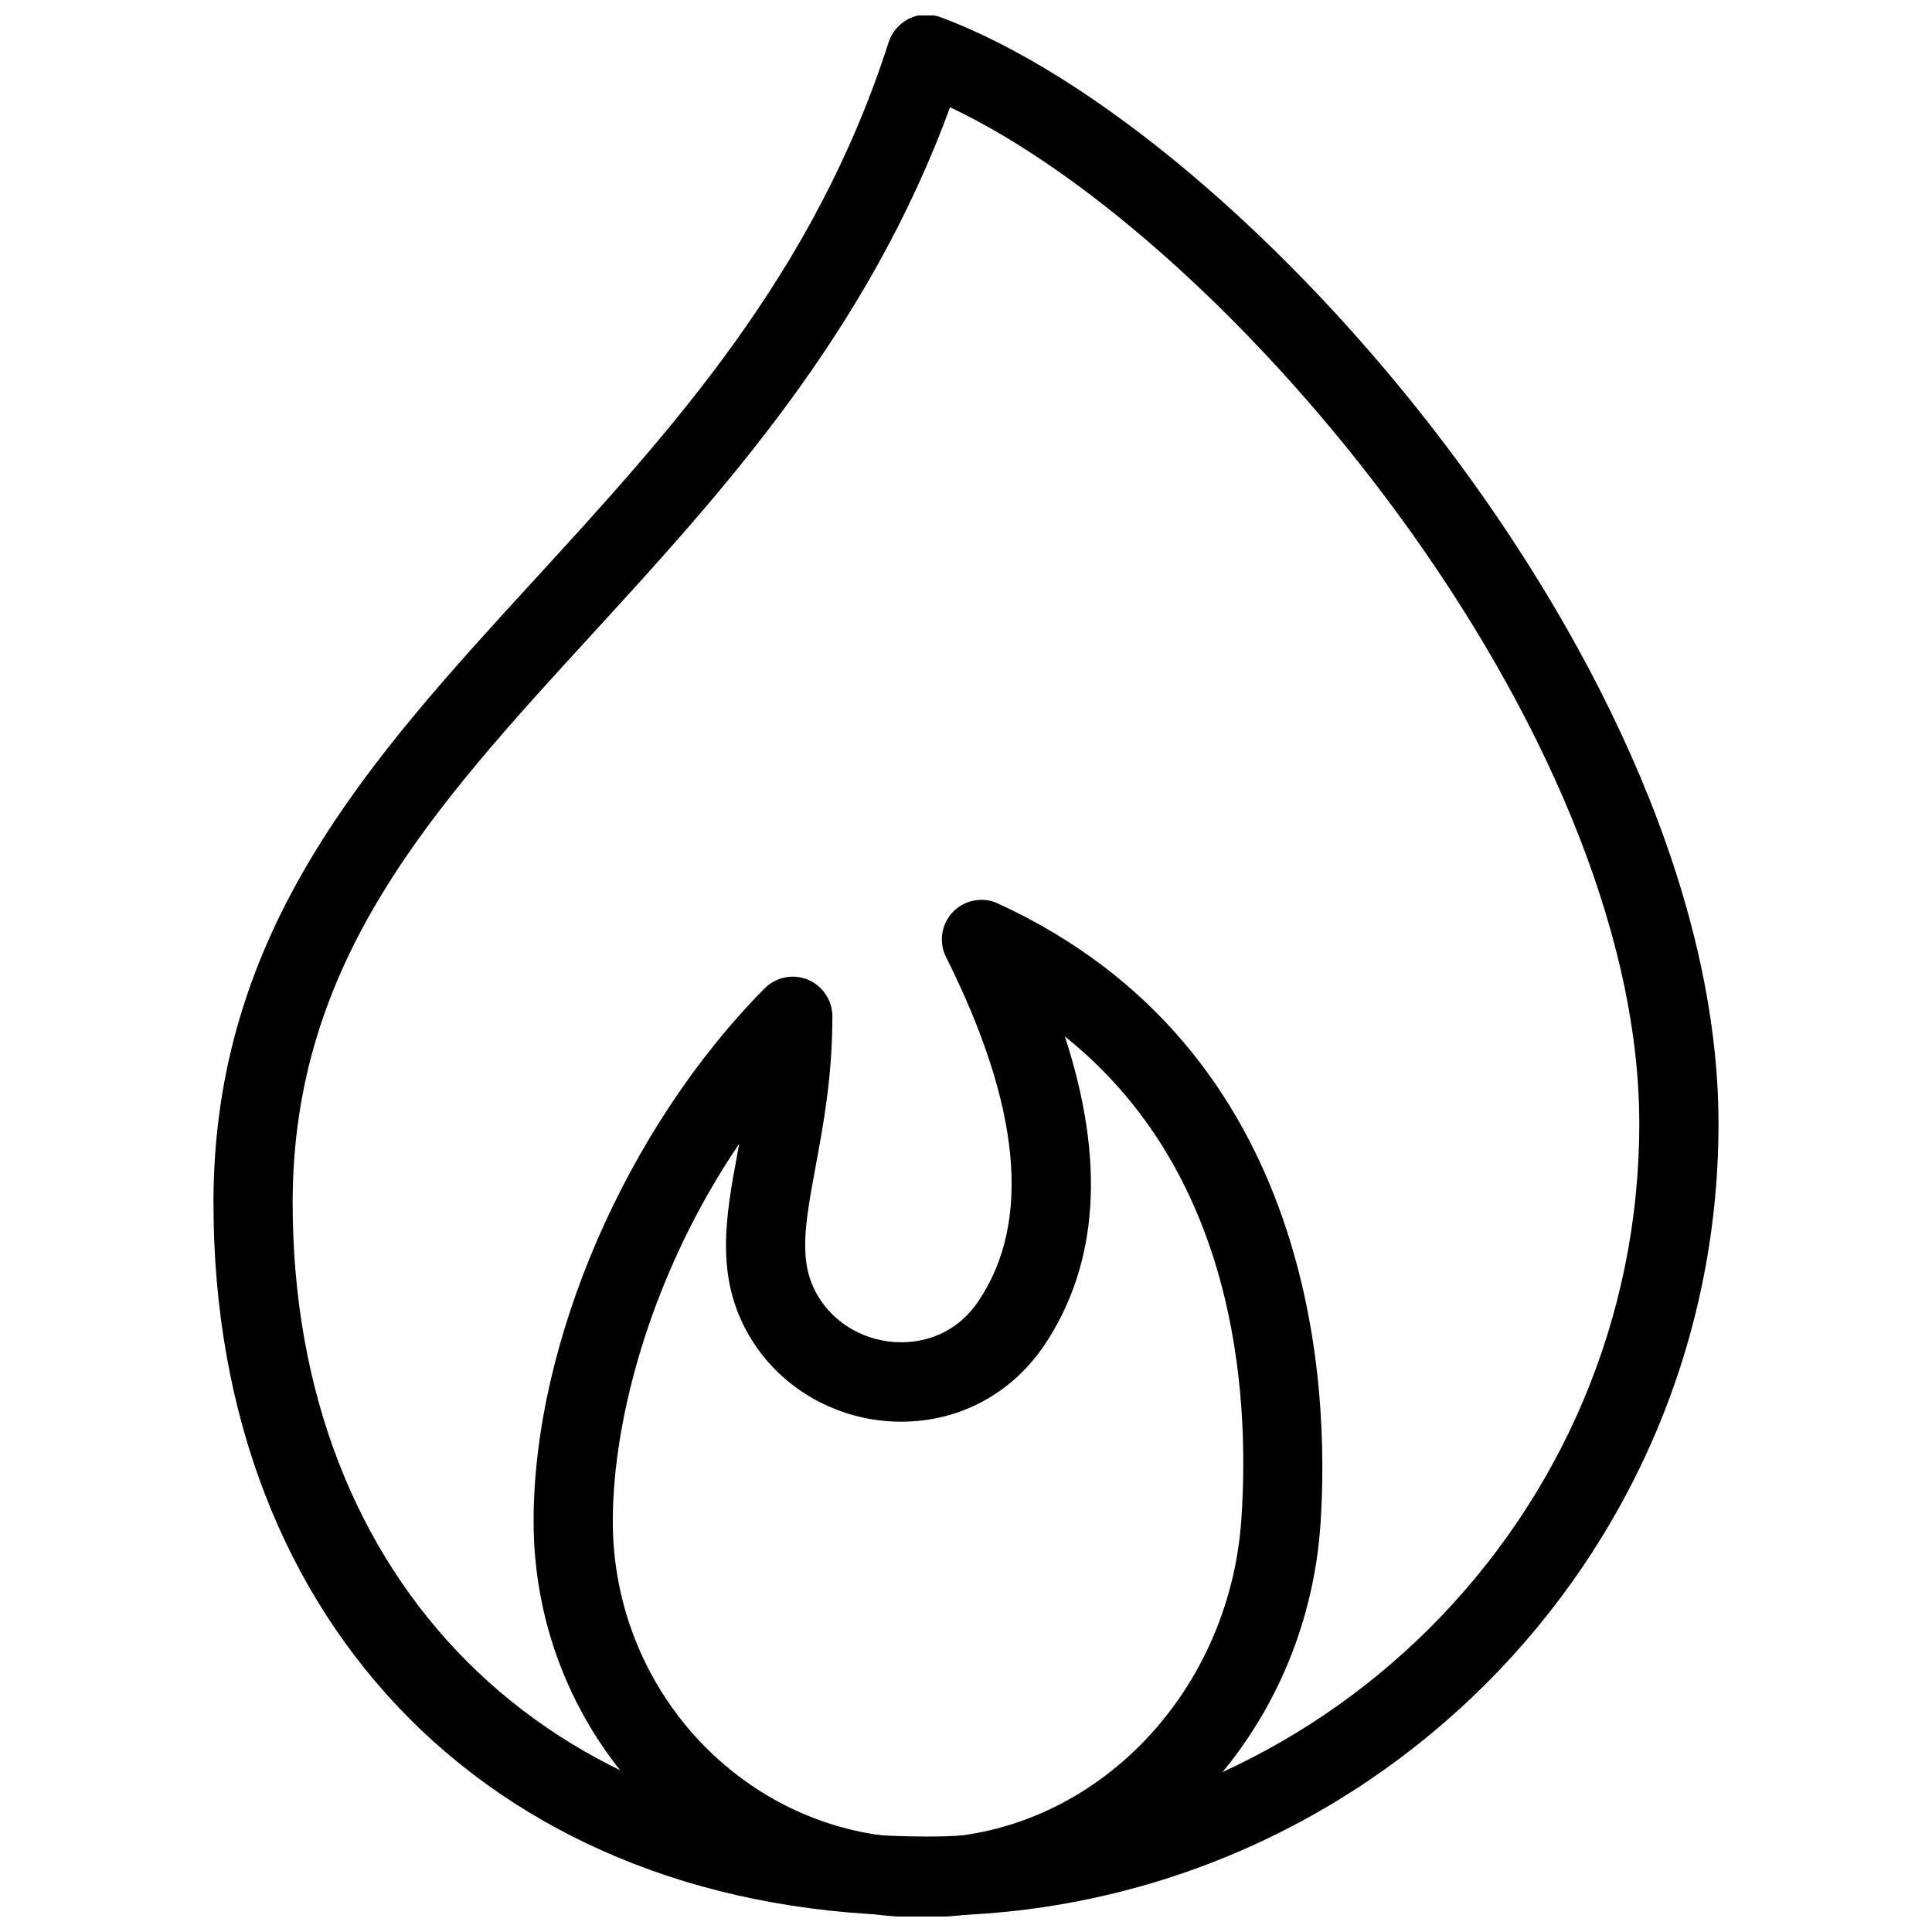<?xml version="1.0" encoding="UTF-8"?>
<!-- The Best Svg Icon site in the world: iconSvg.co, Visit us! https://iconsvg.co -->
<svg width="800px" height="800px" version="1.1" viewBox="144 144 512 512" xmlns="http://www.w3.org/2000/svg">
 <defs>
  <clipPath id="b">
   <path d="m285 382h210v269.9h-210z"/>
  </clipPath>
  <clipPath id="a">
   <path d="m200 148.09h400v503.81h-400z"/>
  </clipPath>
 </defs>
 <g>
  <g clip-path="url(#b)">
   <path d="m388.37 652.11c-56.785 0-102.96-47.062-102.96-104.96 0-47.484 24.602-104.23 61.211-141.21 3-3.023 7.535-3.945 11.441-2.332 3.945 1.617 6.508 5.5 6.527 9.676 0.02 15.785-2.352 28.57-4.449 39.887-3.086 16.52-4.449 25.59 0.547 34.152 4.449 7.621 12.93 12.387 22.125 12.387 4.934 0 14.148-1.387 20.594-11.062 14-20.949 11.062-51.578-8.691-91-1.996-3.969-1.258-8.797 1.828-11.988 3.086-3.191 7.894-4.113 11.922-2.227 84.535 38.855 87.914 127.99 85.48 164.47-3.945 58.398-50.316 104.2-105.57 104.2zm-48.469-205.01c-22.984 33.859-33.504 72.359-33.504 100.05 0 46.289 36.777 83.969 81.973 83.969 44.25 0 81.406-37.176 84.617-84.617 2.289-34.238-1.723-91.797-46.793-127.84 10.746 32.832 8.965 60.227-5.332 81.68-8.668 12.953-22.523 20.426-38.059 20.426-16.625 0-32.074-8.734-40.262-22.797-9.172-15.703-6.191-31.699-3.066-48.555 0.148-0.84 0.273-1.574 0.418-2.309z"/>
  </g>
  <g clip-path="url(#a)">
   <path d="m389.5 651.69c-113 0-188.93-75.93-188.93-188.93 0-72.277 41.312-117.34 85.039-165.1 36.441-39.781 74.145-80.902 93.898-142.49 0.883-2.731 2.832-4.934 5.394-6.234 2.582-1.301 5.543-1.344 8.25-0.418 81.449 30.188 206.27 173.64 206.27 293.26 0 115.75-94.172 209.92-209.92 209.92zm6.273-479.27c-22 60.102-60.5 102.12-94.695 139.47-42.676 46.582-79.52 86.801-79.52 150.87 0 100.45 67.488 167.94 167.94 167.94 104.16 0 188.93-84.746 188.93-188.93 0-104.86-108.23-234.21-182.65-269.35z"/>
  </g>
 </g>
</svg>